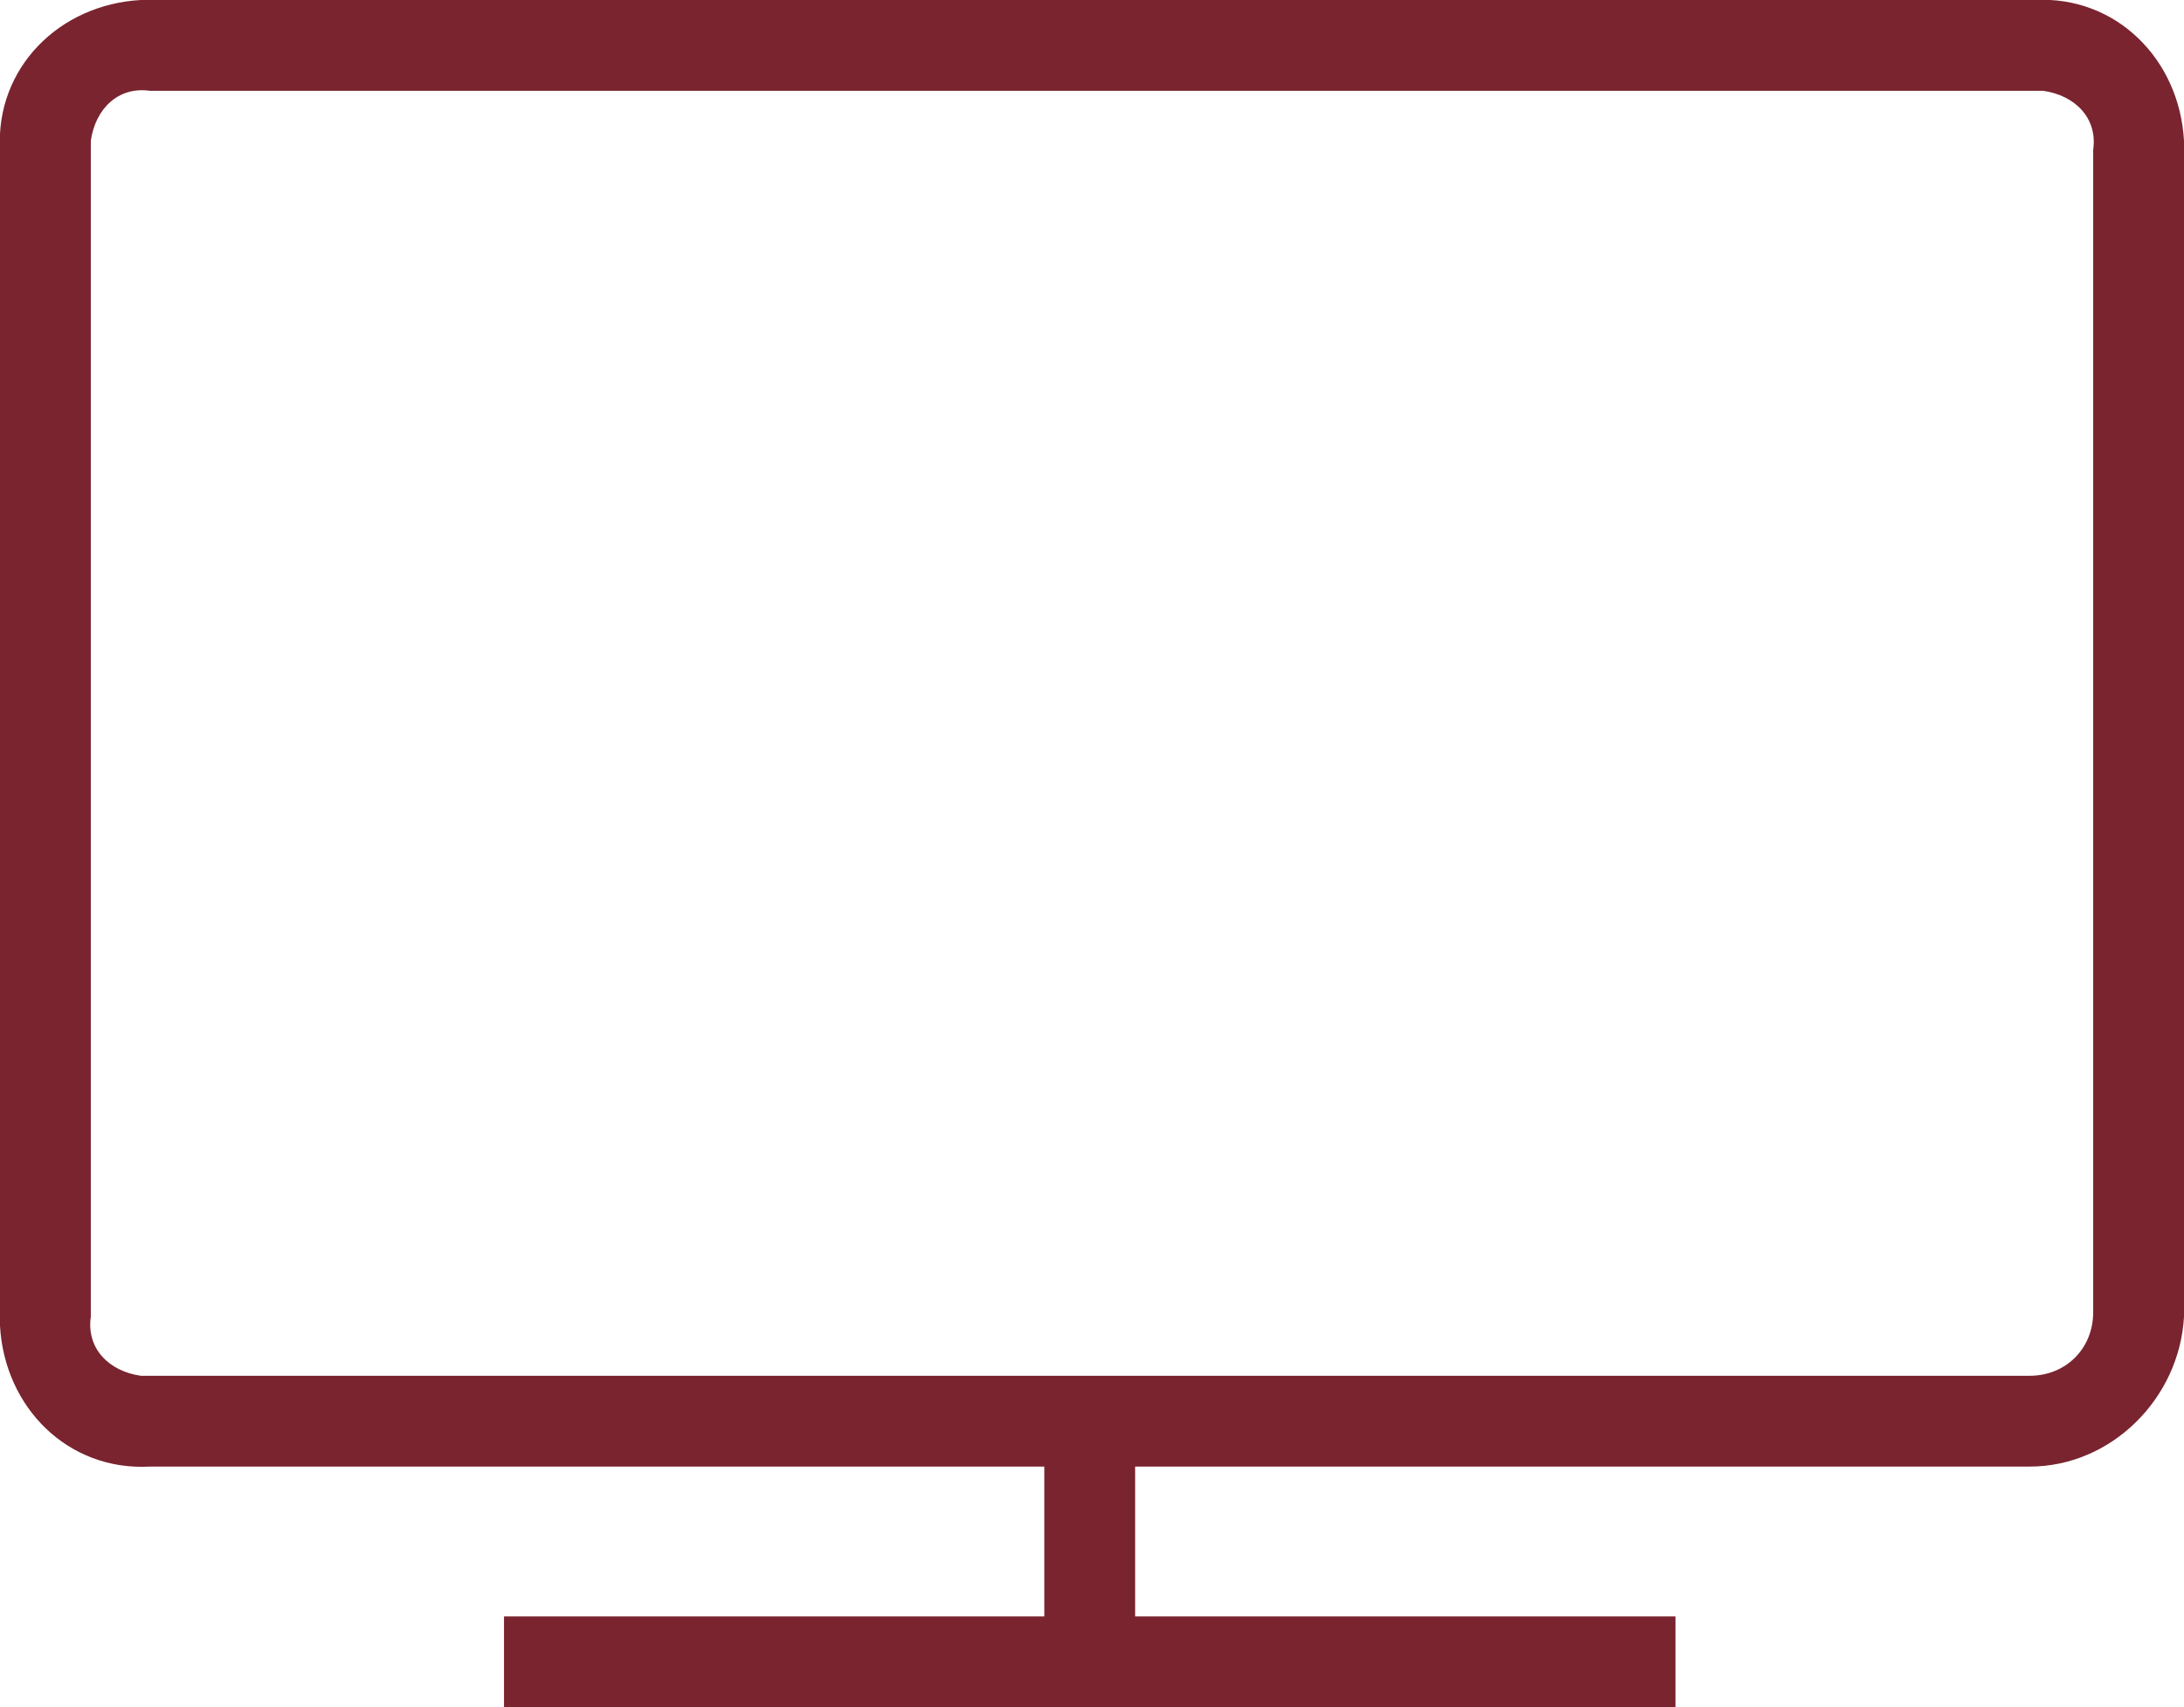 <?xml version="1.0" encoding="utf-8"?>
<!-- Generator: Adobe Illustrator 23.0.1, SVG Export Plug-In . SVG Version: 6.00 Build 0)  -->
<svg version="1.1" id="Layer_1" xmlns="http://www.w3.org/2000/svg" xmlns:xlink="http://www.w3.org/1999/xlink" x="0px" y="0px"
	 viewBox="0 0 48.1 37.6" style="enable-background:new 0 0 48.1 37.6;" xml:space="preserve">
<style type="text/css">
	.st0{fill:#79242F;}
</style>
<title>icon-tv-WHITE</title>
<path class="st0" d="M44.7,32.3H3.3C1.5,32.4,0.1,31,0,29.2c0-0.1,0-0.1,0-0.2V3.3C-0.1,1.5,1.3,0.1,3.1,0c0.1,0,0.1,0,0.2,0h41.5
	c1.8-0.1,3.2,1.3,3.3,3.1c0,0.1,0,0.1,0,0.2V29C48,30.8,46.5,32.3,44.7,32.3z M3.3,2C2.6,1.9,2.1,2.4,2,3.1c0,0.1,0,0.1,0,0.2V29
	c-0.1,0.7,0.4,1.2,1.1,1.3c0.1,0,0.1,0,0.2,0h41.4c0.8,0,1.4-0.6,1.4-1.4V3.3C46.2,2.6,45.7,2.1,45,2c-0.1,0-0.1,0-0.2,0H3.3z"/>
<rect x="23" y="31.3" class="st0" width="2" height="5.3"/>
<rect x="11.1" y="35.6" class="st0" width="25.8" height="2"/>
</svg>
